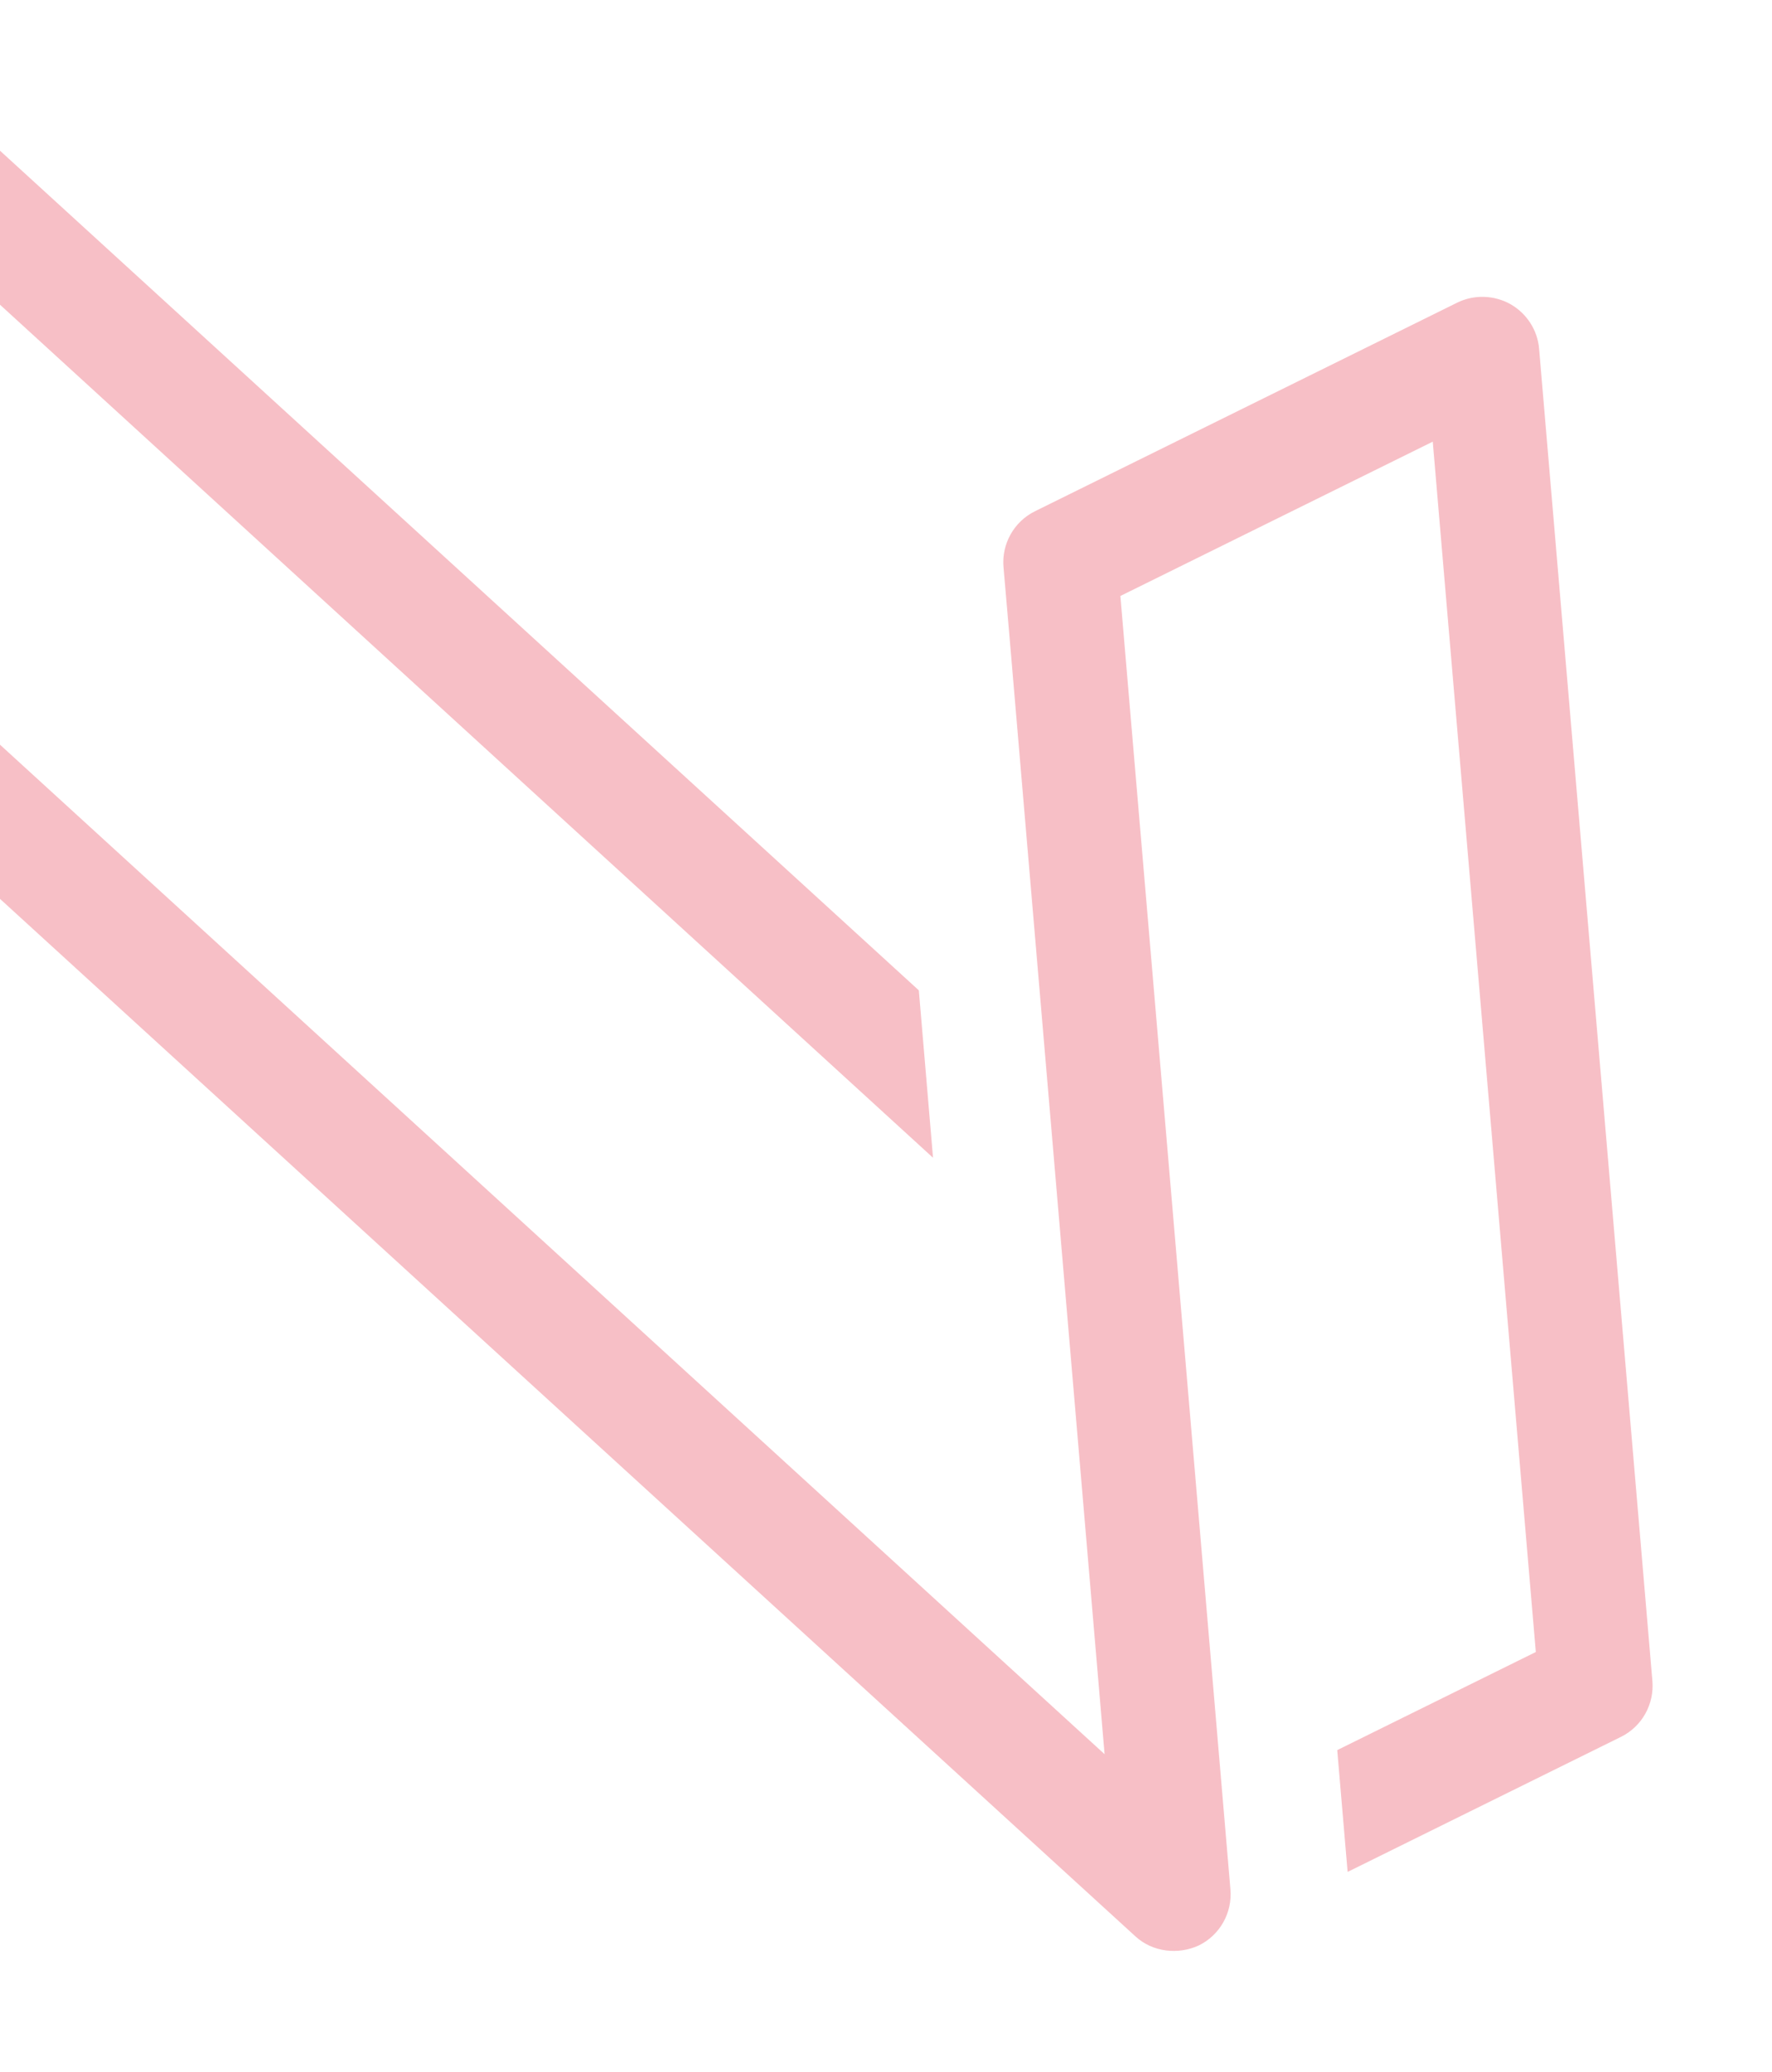 <svg xmlns="http://www.w3.org/2000/svg" width="249" height="291" viewBox="0 0 249 291" fill="none"><g opacity="0.32" filter="url(#filter0_f_116_2096)"><path d="M-75.206 52.842C-74.844 50.222 -73.2 47.966 -70.834 46.797L-11.54 17.517C-8.583 16.056 -5.025 16.557 -2.614 18.78L129.113 139.105L131.108 162.617L-9.342 34.26L-53.258 55.946L155.216 246.393L141.797 88.756L141.012 79.665C140.734 76.388 142.478 73.269 145.435 71.809L204.75 42.518C207.116 41.349 209.918 41.436 212.229 42.711C214.529 44.017 216.055 46.361 216.273 48.985L232.193 236.107C232.47 239.384 230.727 242.503 227.769 243.963L189.367 262.927L187.907 245.819L215.812 232.04L201.33 62.035L157.435 83.711L172.899 265.388C173.177 268.664 171.433 271.784 168.476 273.244C165.571 274.599 161.96 274.203 159.549 271.981L-72.683 59.867C-74.643 58.078 -75.567 55.463 -75.206 52.842Z" fill="#E5354A"></path></g><defs><filter id="filter0_f_116_2096" x="-91.283" y="0.688" width="339.504" height="289.338" filterUnits="userSpaceOnUse" color-interpolation-filters="sRGB"><feGaussianBlur stdDeviation="8"></feGaussianBlur></filter></defs></svg>